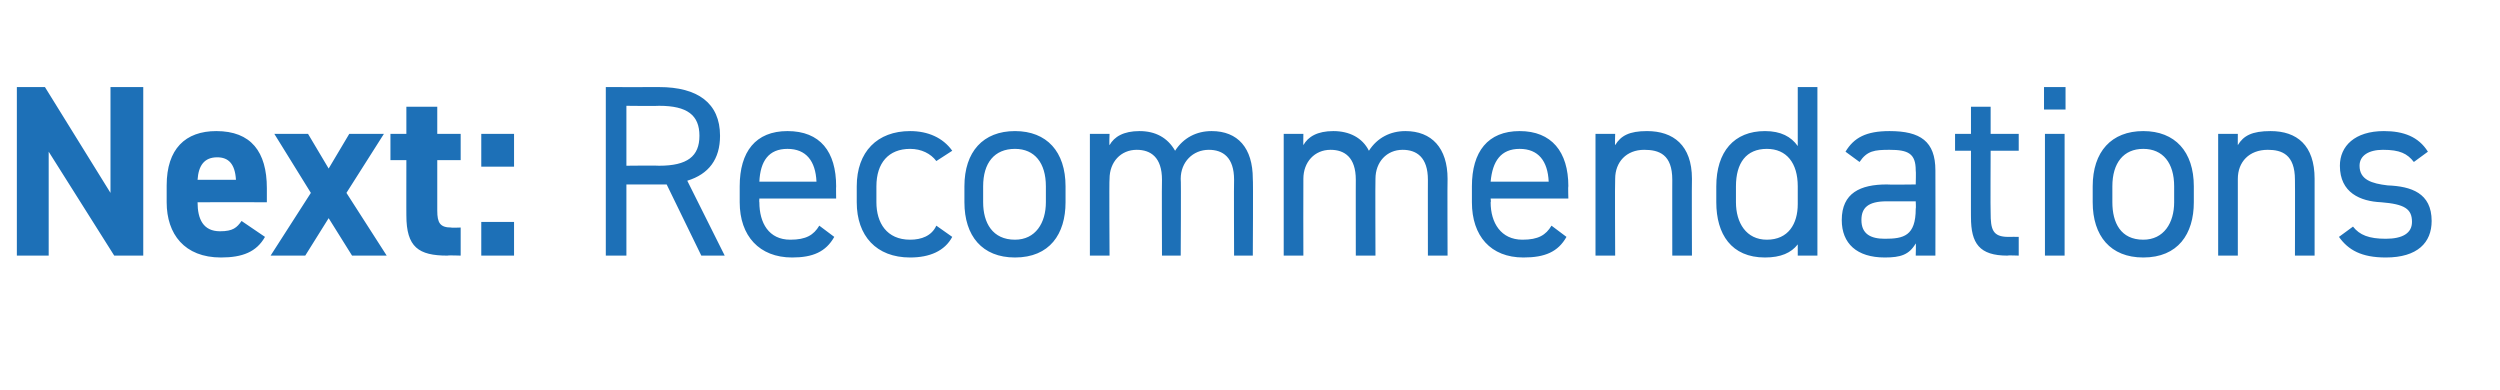 <?xml version="1.0" standalone="no"?><!DOCTYPE svg PUBLIC "-//W3C//DTD SVG 1.1//EN" "http://www.w3.org/Graphics/SVG/1.1/DTD/svg11.dtd"><svg xmlns="http://www.w3.org/2000/svg" version="1.1" width="267px" height="41.7px" viewBox="0 -7 267 41.7" style="top:-7px">  <desc>Next: Recommendations</desc>  <defs/>  <g id="Polygon131050">    <path d="M 15.3 2.3 L 15.3 20.3 L 12.2 20.3 L 5.2 9.2 L 5.2 20.3 L 1.8 20.3 L 1.8 2.3 L 4.8 2.3 L 11.8 13.6 L 11.8 2.3 L 15.3 2.3 Z M 28.3 18.3 C 27.4 19.9 25.9 20.5 23.6 20.5 C 19.7 20.5 17.8 18 17.8 14.6 C 17.8 14.6 17.8 12.8 17.8 12.8 C 17.8 8.9 19.8 7 23.1 7 C 26.8 7 28.5 9.2 28.5 13.1 C 28.5 13.1 28.5 14.6 28.5 14.6 C 28.5 14.6 21.09 14.59 21.1 14.6 C 21.1 16.4 21.7 17.7 23.5 17.7 C 24.9 17.7 25.3 17.3 25.8 16.6 C 25.8 16.6 28.3 18.3 28.3 18.3 Z M 21.1 12.2 C 21.1 12.2 25.2 12.2 25.2 12.2 C 25.1 10.5 24.4 9.8 23.2 9.8 C 21.8 9.8 21.2 10.7 21.1 12.2 Z M 37.6 20.3 L 35.1 16.3 L 32.6 20.3 L 28.9 20.3 L 33.2 13.6 L 29.3 7.3 L 32.9 7.3 L 35.1 11 L 37.3 7.3 L 41 7.3 L 37 13.6 L 41.3 20.3 L 37.6 20.3 Z M 41.7 7.3 L 43.4 7.3 L 43.4 4.4 L 46.7 4.4 L 46.7 7.3 L 49.2 7.3 L 49.2 10.1 L 46.7 10.1 C 46.7 10.1 46.7 15.5 46.7 15.5 C 46.7 16.8 47 17.3 48.2 17.3 C 48.18 17.34 49.2 17.3 49.2 17.3 L 49.2 20.3 C 49.2 20.3 47.84 20.25 47.8 20.3 C 44.7 20.3 43.4 19.4 43.4 16 C 43.39 16.02 43.4 10.1 43.4 10.1 L 41.7 10.1 L 41.7 7.3 Z M 54.9 10.8 L 51.4 10.8 L 51.4 7.3 L 54.9 7.3 L 54.9 10.8 Z M 54.9 20.3 L 51.4 20.3 L 51.4 16.7 L 54.9 16.7 L 54.9 20.3 Z M 74.9 20.3 L 71.2 12.7 L 66.9 12.7 L 66.9 20.3 L 64.7 20.3 L 64.7 2.3 C 64.7 2.3 70.41 2.31 70.4 2.3 C 74.5 2.3 76.9 4 76.9 7.5 C 76.9 10 75.7 11.6 73.4 12.3 C 73.4 12.3 77.4 20.3 77.4 20.3 L 74.9 20.3 Z M 70.4 10.7 C 73.4 10.7 74.7 9.7 74.7 7.5 C 74.7 5.3 73.4 4.3 70.4 4.3 C 70.41 4.34 66.9 4.3 66.9 4.3 L 66.9 10.7 C 66.9 10.7 70.41 10.66 70.4 10.7 Z M 89.1 18.3 C 88.2 19.9 86.8 20.5 84.6 20.5 C 81.1 20.5 79 18.2 79 14.6 C 79 14.6 79 12.9 79 12.9 C 79 9.2 80.7 7 84.1 7 C 87.6 7 89.3 9.2 89.3 12.9 C 89.28 12.87 89.3 14.2 89.3 14.2 L 81.1 14.2 C 81.1 14.2 81.07 14.59 81.1 14.6 C 81.1 16.8 82.1 18.6 84.4 18.6 C 86.1 18.6 86.9 18.1 87.5 17.1 C 87.5 17.1 89.1 18.3 89.1 18.3 Z M 81.1 12.4 C 81.1 12.4 87.2 12.4 87.2 12.4 C 87.1 10.2 86.1 8.9 84.1 8.9 C 82.1 8.9 81.2 10.2 81.1 12.4 Z M 101.7 18.3 C 100.9 19.8 99.3 20.5 97.2 20.5 C 93.6 20.5 91.5 18.2 91.5 14.6 C 91.5 14.6 91.5 12.9 91.5 12.9 C 91.5 9.2 93.7 7 97.2 7 C 99.1 7 100.7 7.7 101.7 9.1 C 101.7 9.1 100 10.2 100 10.2 C 99.4 9.4 98.4 8.9 97.2 8.9 C 94.9 8.9 93.6 10.4 93.6 12.9 C 93.6 12.9 93.6 14.6 93.6 14.6 C 93.6 16.8 94.7 18.6 97.2 18.6 C 98.4 18.6 99.5 18.2 100 17.1 C 100 17.1 101.7 18.3 101.7 18.3 Z M 113.8 14.6 C 113.8 18 112.1 20.5 108.4 20.5 C 104.9 20.5 103 18.2 103 14.6 C 103 14.6 103 12.9 103 12.9 C 103 9.2 105 7 108.4 7 C 111.8 7 113.8 9.2 113.8 12.9 C 113.8 12.9 113.8 14.6 113.8 14.6 Z M 111.7 14.6 C 111.7 14.6 111.7 12.9 111.7 12.9 C 111.7 10.4 110.5 8.9 108.4 8.9 C 106.2 8.9 105 10.4 105 12.9 C 105 12.9 105 14.6 105 14.6 C 105 16.8 106 18.6 108.4 18.6 C 110.6 18.6 111.7 16.8 111.7 14.6 Z M 116.4 7.3 L 118.5 7.3 C 118.5 7.3 118.45 8.53 118.5 8.5 C 119 7.6 120 7 121.7 7 C 123.4 7 124.7 7.7 125.5 9.1 C 126.4 7.7 127.8 7 129.4 7 C 132.2 7 133.8 8.8 133.8 12.1 C 133.85 12.14 133.8 20.3 133.8 20.3 L 131.8 20.3 C 131.8 20.3 131.77 12.17 131.8 12.2 C 131.8 9.8 130.6 9 129.1 9 C 127.4 9 126.1 10.3 126.1 12.1 C 126.15 12.14 126.1 20.3 126.1 20.3 L 124.1 20.3 C 124.1 20.3 124.07 12.17 124.1 12.2 C 124.1 9.8 122.9 9 121.4 9 C 119.7 9 118.5 10.3 118.5 12.1 C 118.45 12.14 118.5 20.3 118.5 20.3 L 116.4 20.3 L 116.4 7.3 Z M 137.1 7.3 L 139.2 7.3 C 139.2 7.3 139.18 8.53 139.2 8.5 C 139.7 7.6 140.7 7 142.4 7 C 144.1 7 145.5 7.7 146.2 9.1 C 147.1 7.7 148.5 7 150.1 7 C 152.9 7 154.6 8.8 154.6 12.1 C 154.57 12.14 154.6 20.3 154.6 20.3 L 152.5 20.3 C 152.5 20.3 152.49 12.17 152.5 12.2 C 152.5 9.8 151.3 9 149.8 9 C 148.1 9 146.9 10.3 146.9 12.1 C 146.87 12.14 146.9 20.3 146.9 20.3 L 144.8 20.3 C 144.8 20.3 144.79 12.17 144.8 12.2 C 144.8 9.8 143.6 9 142.1 9 C 140.4 9 139.2 10.3 139.2 12.1 C 139.18 12.14 139.2 20.3 139.2 20.3 L 137.1 20.3 L 137.1 7.3 Z M 167.3 18.3 C 166.4 19.9 165 20.5 162.7 20.5 C 159.2 20.5 157.2 18.2 157.2 14.6 C 157.2 14.6 157.2 12.9 157.2 12.9 C 157.2 9.2 158.9 7 162.3 7 C 165.7 7 167.5 9.2 167.5 12.9 C 167.46 12.87 167.5 14.2 167.5 14.2 L 159.2 14.2 C 159.2 14.2 159.25 14.59 159.2 14.6 C 159.2 16.8 160.3 18.6 162.6 18.6 C 164.3 18.6 165.1 18.1 165.7 17.1 C 165.7 17.1 167.3 18.3 167.3 18.3 Z M 159.2 12.4 C 159.2 12.4 165.4 12.4 165.4 12.4 C 165.3 10.2 164.3 8.9 162.3 8.9 C 160.3 8.9 159.4 10.2 159.2 12.4 Z M 170.4 7.3 L 172.5 7.3 C 172.5 7.3 172.46 8.53 172.5 8.5 C 173.1 7.5 174 7 175.9 7 C 178.7 7 180.7 8.5 180.7 12.1 C 180.67 12.14 180.7 20.3 180.7 20.3 L 178.6 20.3 C 178.6 20.3 178.59 12.17 178.6 12.2 C 178.6 9.5 177.2 9 175.6 9 C 173.7 9 172.5 10.3 172.5 12.1 C 172.46 12.14 172.5 20.3 172.5 20.3 L 170.4 20.3 L 170.4 7.3 Z M 192 2.3 L 194.1 2.3 L 194.1 20.3 L 192 20.3 C 192 20.3 192.01 19.11 192 19.1 C 191.3 20 190.2 20.5 188.5 20.5 C 184.9 20.5 183.3 18 183.3 14.6 C 183.3 14.6 183.3 12.9 183.3 12.9 C 183.3 9.2 185.2 7 188.5 7 C 190.2 7 191.3 7.6 192 8.6 C 192.01 8.55 192 2.3 192 2.3 Z M 192 14.8 C 192 14.8 192 12.9 192 12.9 C 192 10.4 190.8 8.9 188.7 8.9 C 186.5 8.9 185.4 10.4 185.4 12.9 C 185.4 12.9 185.4 14.6 185.4 14.6 C 185.4 16.8 186.5 18.6 188.7 18.6 C 191 18.6 192 16.9 192 14.8 Z M 201.5 12.7 C 201.55 12.74 204.6 12.7 204.6 12.7 C 204.6 12.7 204.64 11.23 204.6 11.2 C 204.6 9.4 203.8 9 201.8 9 C 200.2 9 199.4 9.1 198.6 10.3 C 198.6 10.3 197.1 9.2 197.1 9.2 C 198 7.7 199.3 7 201.8 7 C 205.1 7 206.7 8.1 206.7 11.2 C 206.72 11.23 206.7 20.3 206.7 20.3 L 204.6 20.3 C 204.6 20.3 204.64 18.98 204.6 19 C 203.9 20.2 203 20.5 201.3 20.5 C 198.3 20.5 196.7 19 196.7 16.5 C 196.7 13.6 198.7 12.7 201.5 12.7 Z M 204.6 14.5 C 204.6 14.5 201.55 14.51 201.5 14.5 C 199.5 14.5 198.8 15.2 198.8 16.5 C 198.8 18 199.8 18.5 201.3 18.5 C 203.3 18.5 204.6 18.2 204.6 15.3 C 204.64 15.26 204.6 14.5 204.6 14.5 Z M 208.8 7.3 L 210.5 7.3 L 210.5 4.4 L 212.6 4.4 L 212.6 7.3 L 215.6 7.3 L 215.6 9.1 L 212.6 9.1 C 212.6 9.1 212.57 15.73 212.6 15.7 C 212.6 17.5 212.8 18.3 214.5 18.3 C 214.52 18.28 215.6 18.3 215.6 18.3 L 215.6 20.3 C 215.6 20.3 214.44 20.25 214.4 20.3 C 211.4 20.3 210.5 19 210.5 16.2 C 210.49 16.25 210.5 9.1 210.5 9.1 L 208.8 9.1 L 208.8 7.3 Z M 218.4 7.3 L 220.5 7.3 L 220.5 20.3 L 218.4 20.3 L 218.4 7.3 Z M 218.3 2.3 L 220.6 2.3 L 220.6 4.7 L 218.3 4.7 L 218.3 2.3 Z M 234.3 14.6 C 234.3 18 232.6 20.5 228.9 20.5 C 225.4 20.5 223.5 18.2 223.5 14.6 C 223.5 14.6 223.5 12.9 223.5 12.9 C 223.5 9.2 225.5 7 228.9 7 C 232.3 7 234.3 9.2 234.3 12.9 C 234.3 12.9 234.3 14.6 234.3 14.6 Z M 232.2 14.6 C 232.2 14.6 232.2 12.9 232.2 12.9 C 232.2 10.4 231 8.9 228.9 8.9 C 226.8 8.9 225.6 10.4 225.6 12.9 C 225.6 12.9 225.6 14.6 225.6 14.6 C 225.6 16.8 226.5 18.6 228.9 18.6 C 231.1 18.6 232.2 16.8 232.2 14.6 Z M 236.9 7.3 L 239 7.3 C 239 7.3 238.99 8.53 239 8.5 C 239.6 7.5 240.5 7 242.5 7 C 245.3 7 247.2 8.5 247.2 12.1 C 247.2 12.14 247.2 20.3 247.2 20.3 L 245.1 20.3 C 245.1 20.3 245.12 12.17 245.1 12.2 C 245.1 9.5 243.7 9 242.2 9 C 240.2 9 239 10.3 239 12.1 C 238.99 12.14 239 20.3 239 20.3 L 236.9 20.3 L 236.9 7.3 Z M 257.8 10.3 C 257.1 9.4 256.3 9 254.5 9 C 253 9 252 9.6 252 10.7 C 252 12.2 253.3 12.6 255 12.8 C 257.5 12.9 259.7 13.6 259.7 16.6 C 259.7 18.9 258.2 20.5 254.8 20.5 C 252.2 20.5 250.8 19.7 249.8 18.3 C 249.8 18.3 251.3 17.2 251.3 17.2 C 252 18.1 253 18.5 254.8 18.5 C 256.6 18.5 257.6 17.9 257.6 16.7 C 257.6 15.3 256.8 14.8 254.3 14.6 C 252.1 14.5 249.9 13.6 249.9 10.7 C 249.9 8.6 251.5 7 254.6 7 C 256.7 7 258.3 7.6 259.3 9.2 C 259.3 9.2 257.8 10.3 257.8 10.3 Z " stroke="none" fill="#1d70b7"/>  </g></svg>